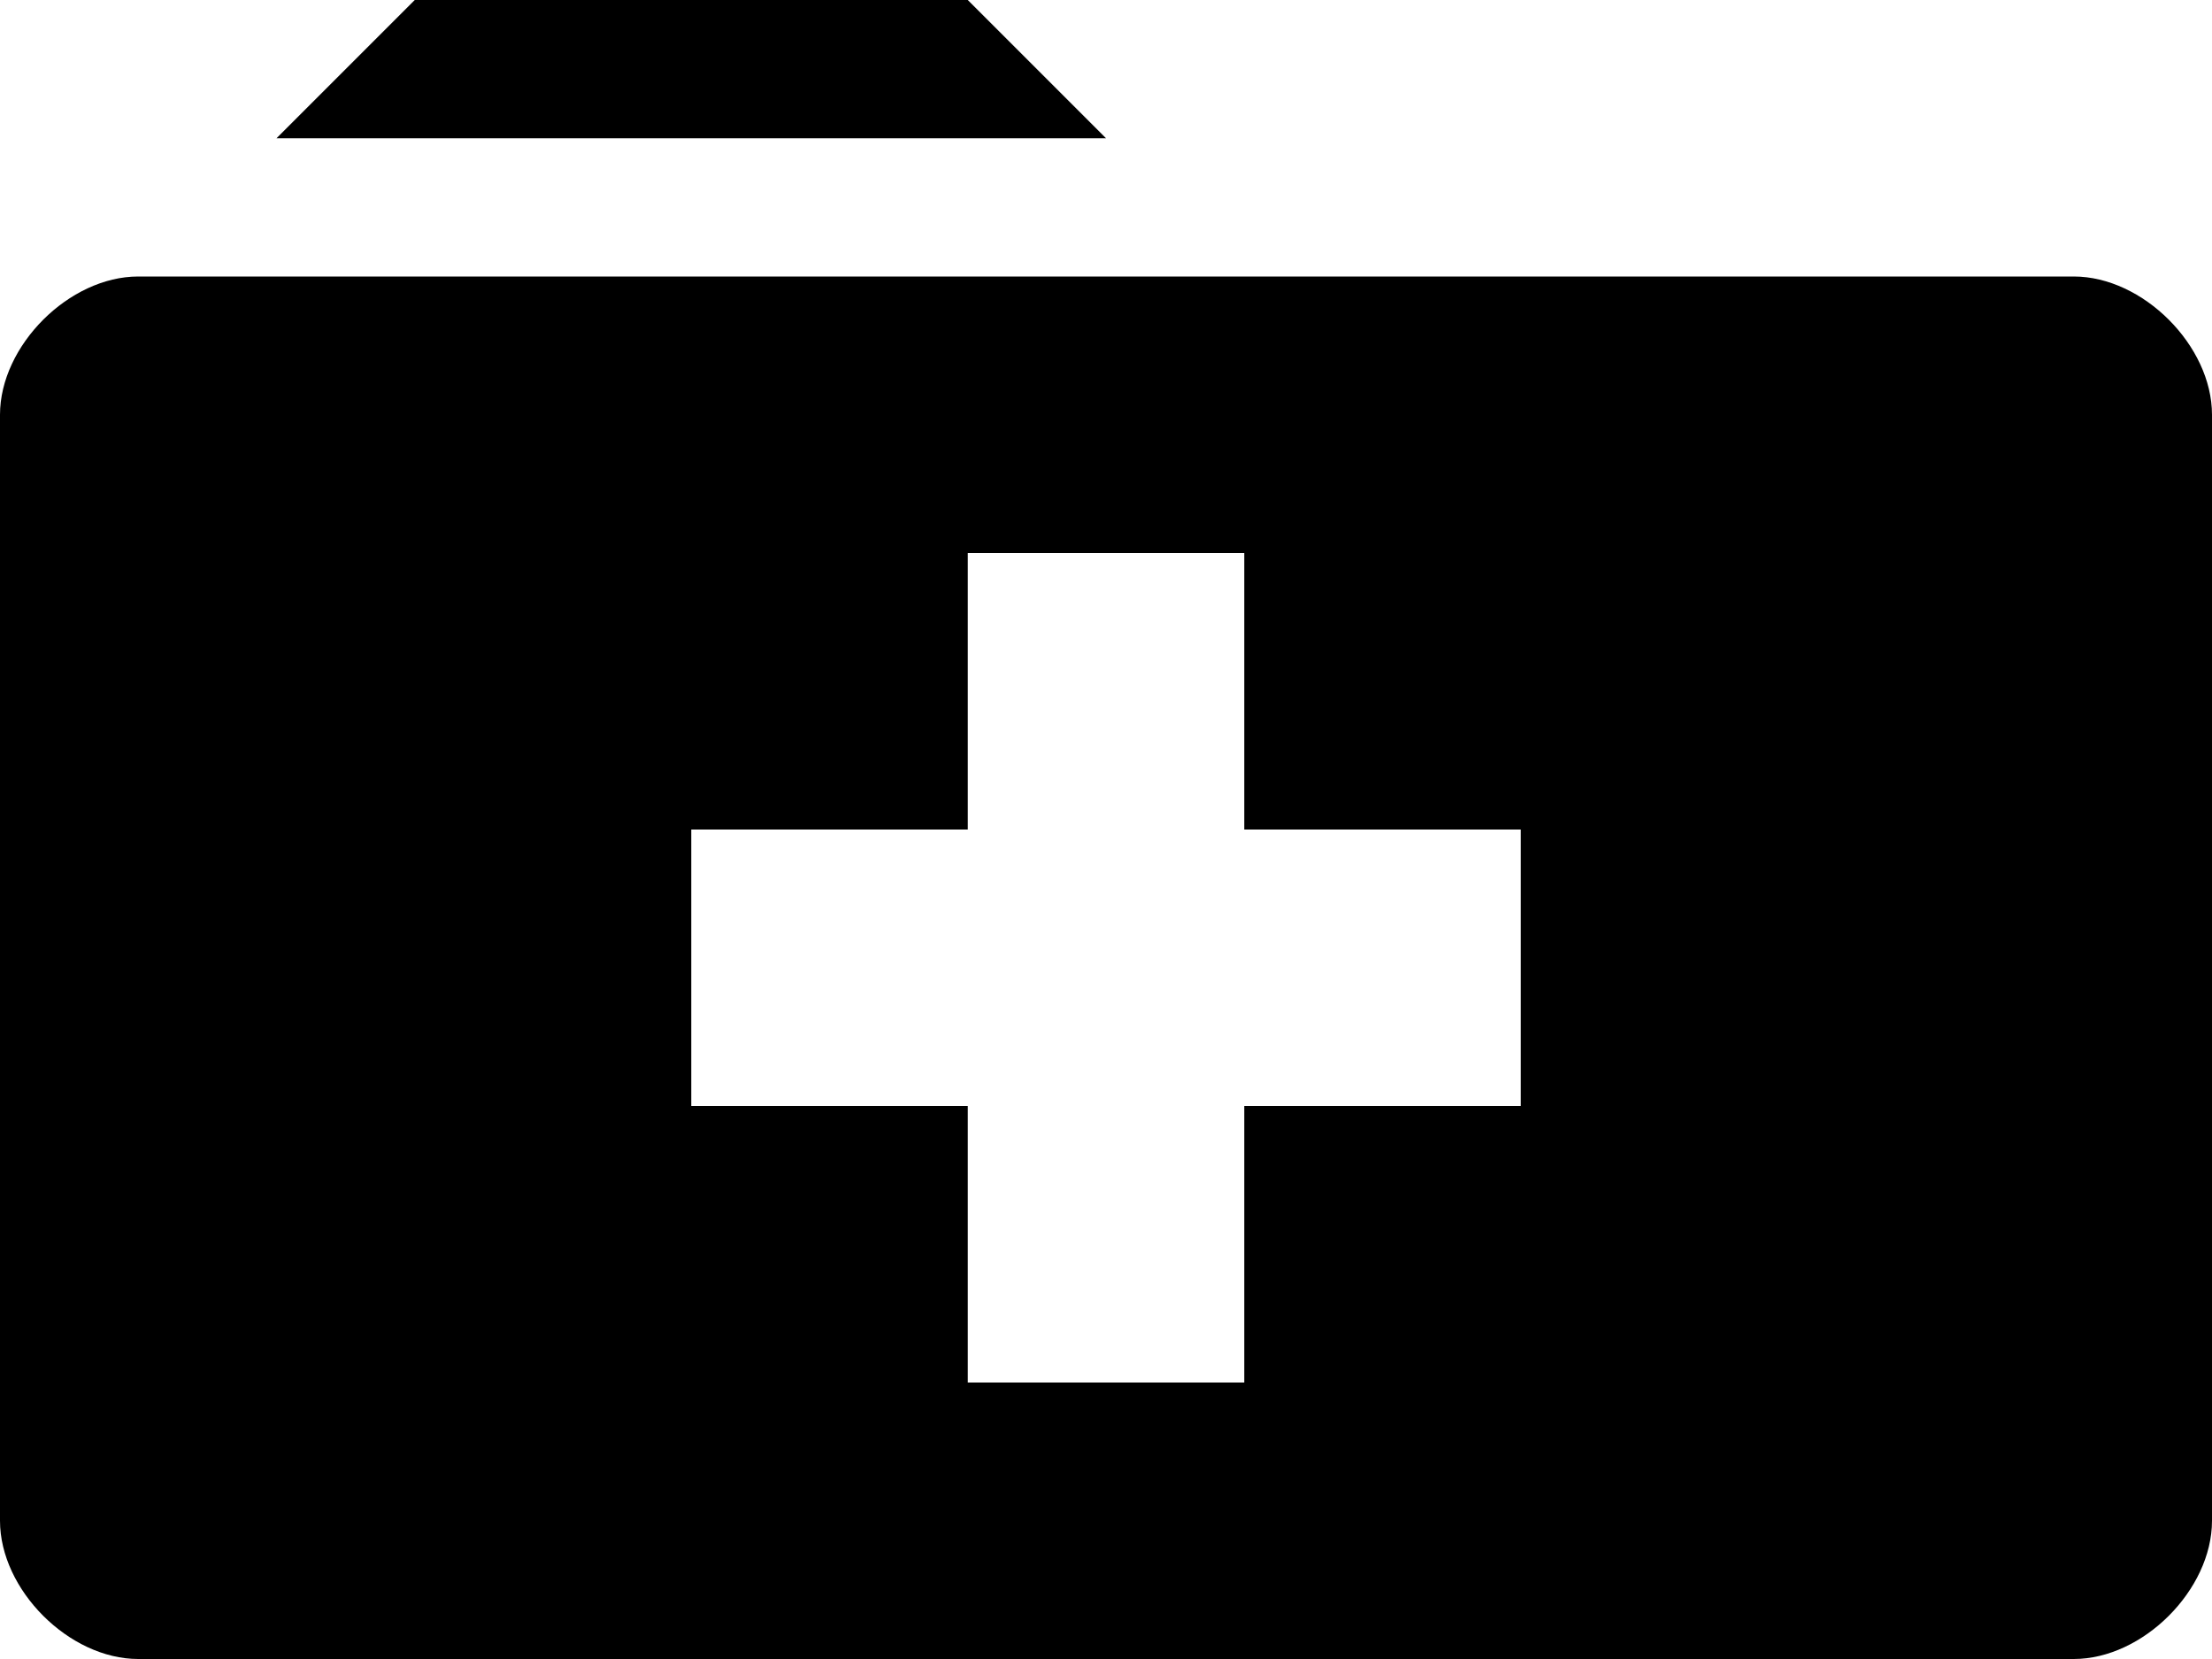 <?xml version="1.0" encoding="utf-8"?>
<!-- Generator: Adobe Illustrator 16.0.4, SVG Export Plug-In . SVG Version: 6.00 Build 0)  -->
<!DOCTYPE svg PUBLIC "-//W3C//DTD SVG 1.1//EN" "http://www.w3.org/Graphics/SVG/1.1/DTD/svg11.dtd">
<svg version="1.1" id="Capa_1" xmlns="http://www.w3.org/2000/svg" xmlns:xlink="http://www.w3.org/1999/xlink" x="0px" y="0px"
	 width="16px" height="12px" viewBox="0 0 16 12" enable-background="new 0 0 16 12" xml:space="preserve">
<g>
	<polygon points="7,0 3,0 2,1 8,1 	"/>
	<path d="M15,2H1C0.5,2,0,2.5,0,3v8c0,0.5,0.5,1,1,1h14c0.5,0,1-0.5,1-1V3C16,2.5,15.5,2,15,2z M11,8H9v2H7V8H5V6h2V4h2v2h2V8z"/>
</g>
</svg>
